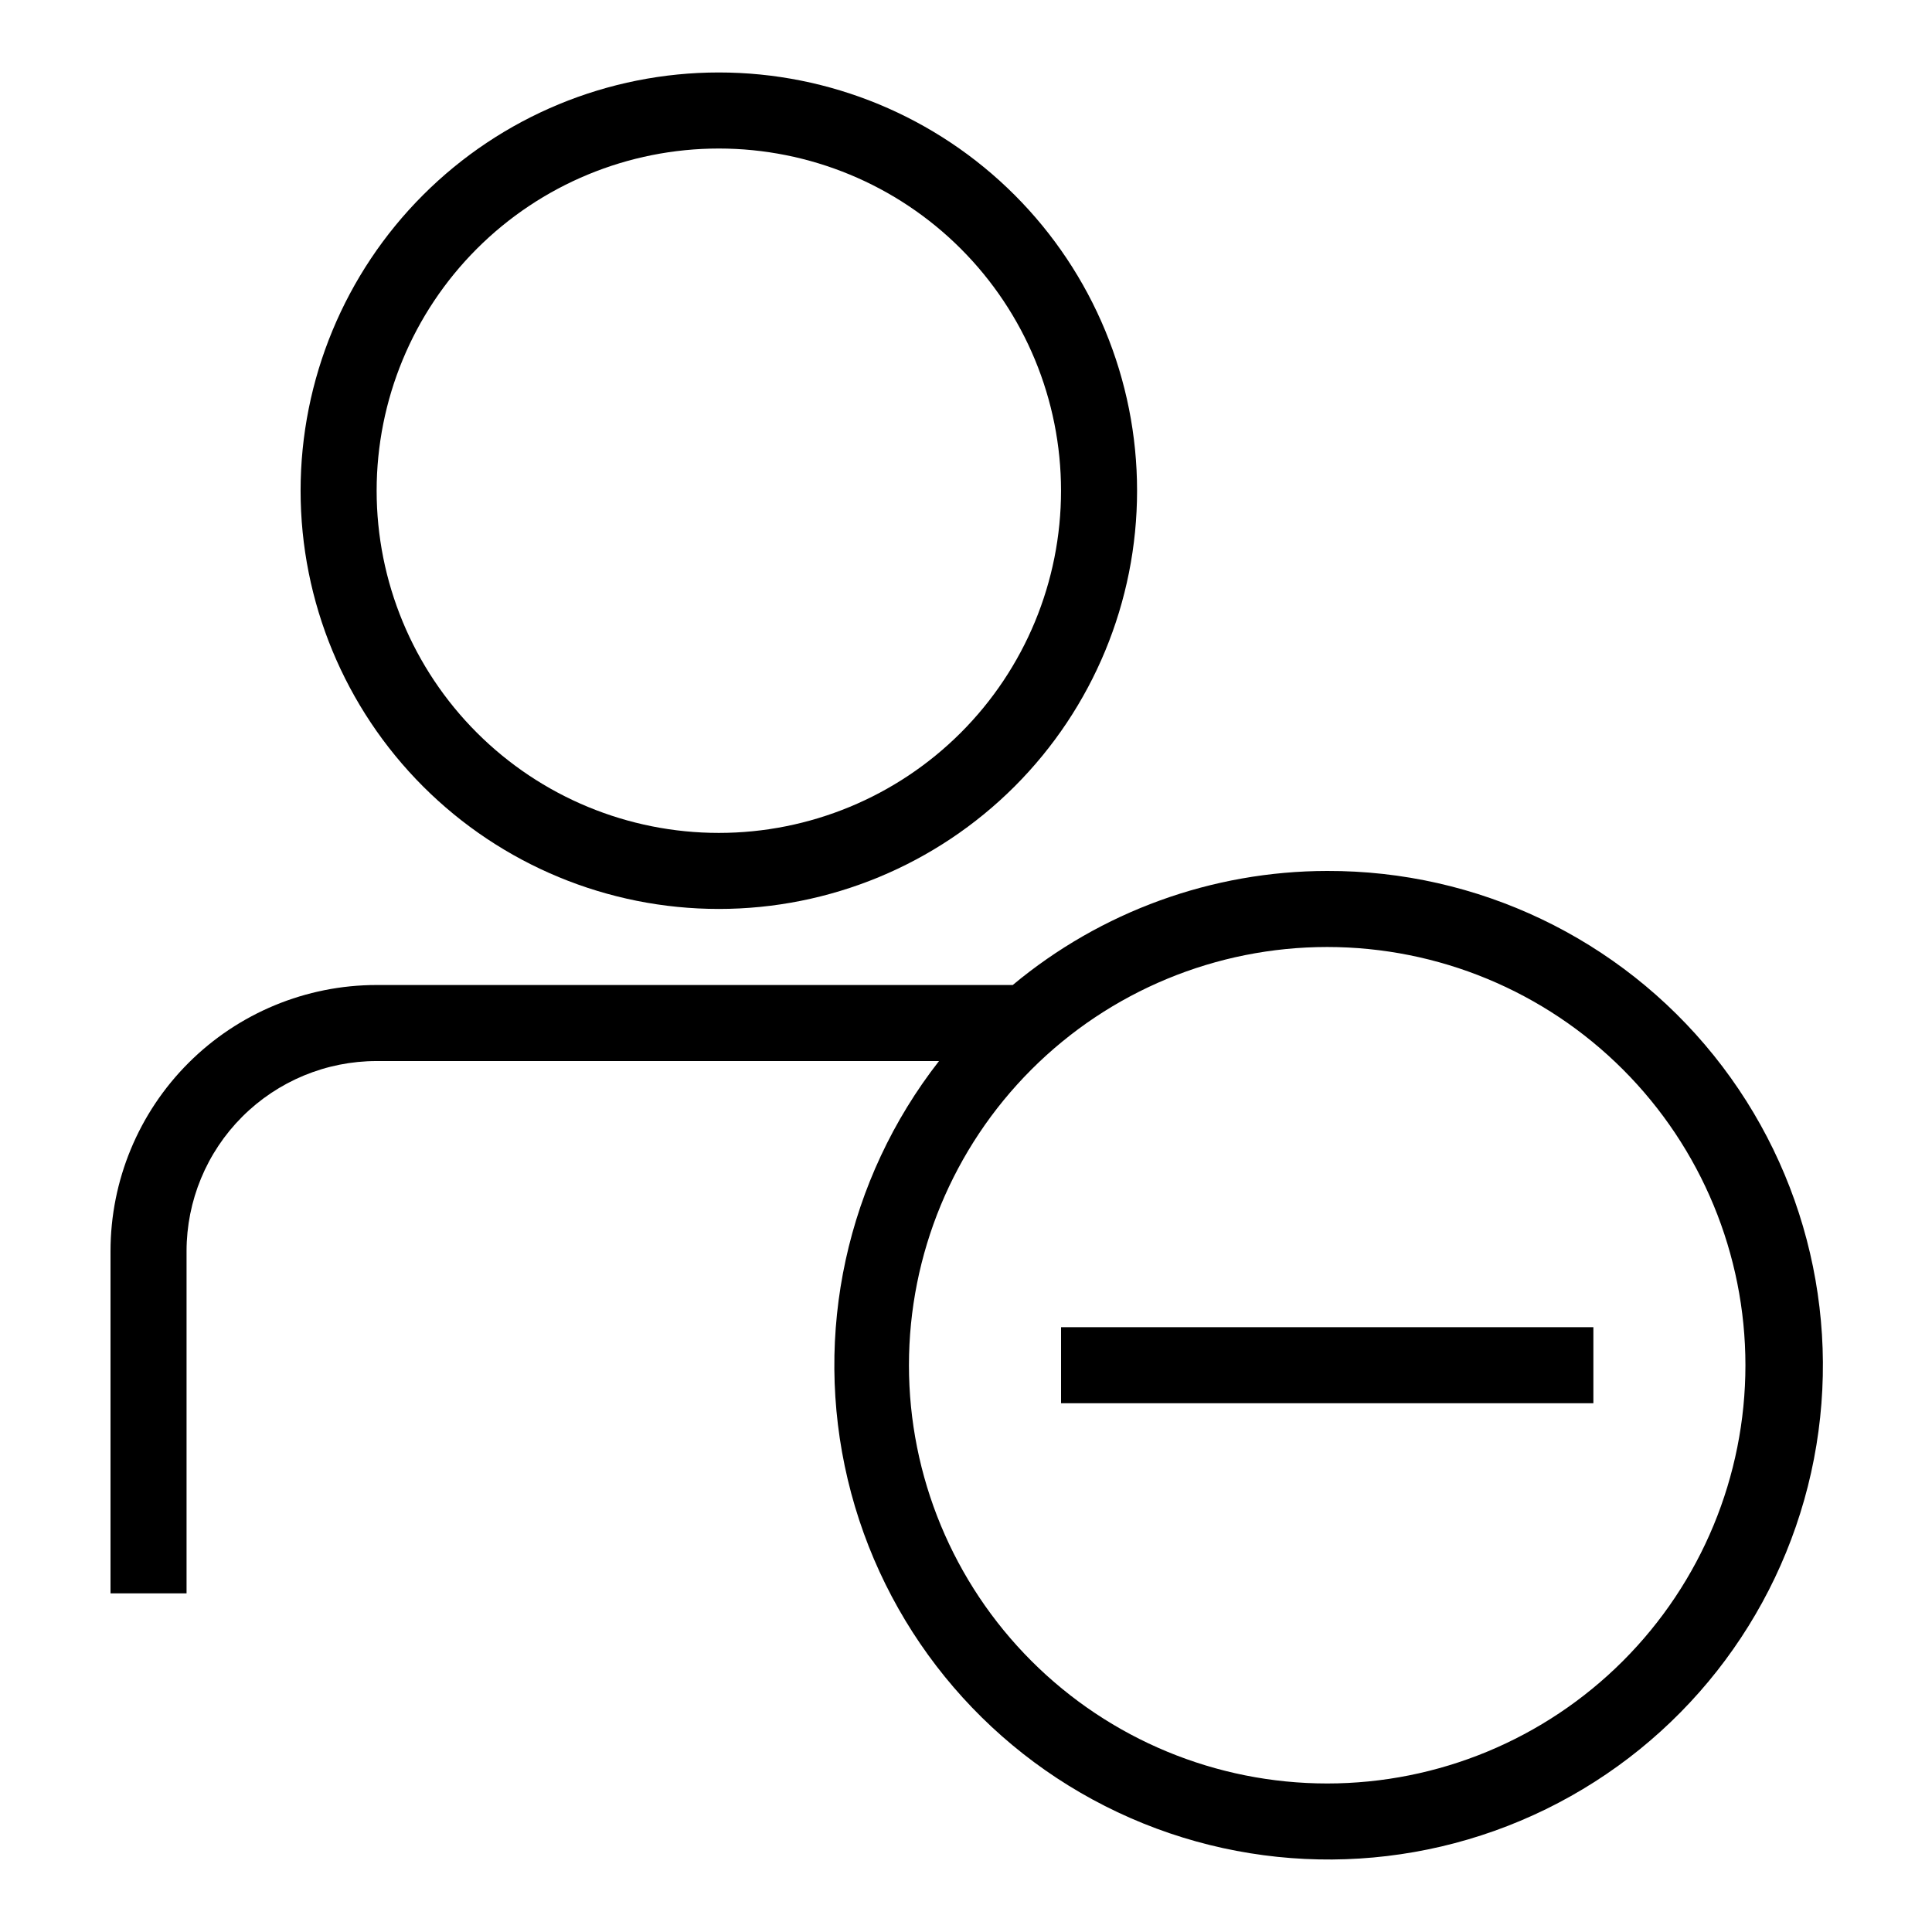 <?xml version="1.0" encoding="UTF-8"?>
<!-- Uploaded to: SVG Repo, www.svgrepo.com, Generator: SVG Repo Mixer Tools -->
<svg fill="#000000" width="800px" height="800px" version="1.1" viewBox="144 144 512 512" xmlns="http://www.w3.org/2000/svg">
 <g>
  <path d="m334.5 384.88c29.395 0 57.586-11.676 78.375-32.461 20.785-20.789 32.461-48.98 32.461-78.375 0-29.398-11.676-57.59-32.461-78.375-20.789-20.785-48.98-32.465-78.375-32.465-29.398 0-57.59 11.68-78.375 32.465s-32.465 48.977-32.465 78.375c0 29.395 11.68 57.586 32.465 78.375 20.785 20.785 48.977 32.461 78.375 32.461zm0-201.52c24.051 0 47.117 9.555 64.125 26.562 17.004 17.008 26.559 40.074 26.559 64.125s-9.555 47.117-26.559 64.125c-17.008 17.004-40.074 26.559-64.125 26.559-24.051 0-47.117-9.555-64.125-26.559-17.008-17.008-26.562-40.074-26.562-64.125s9.555-47.117 26.562-64.125c17.008-17.008 40.074-26.562 64.125-26.562z"/>
  <path d="m495.72 374.81c-30.453 0.035-59.938 10.73-83.332 30.227h-168.57c-18.707 0-36.645 7.434-49.875 20.66-13.227 13.227-20.656 31.168-20.656 49.875v90.688h20.152v-90.688c0-13.363 5.309-26.176 14.754-35.625 9.449-9.449 22.266-14.758 35.625-14.758h149.03c-24.496 31.379-33.395 72.191-24.184 110.92 9.207 38.727 35.527 71.164 71.527 88.152 35.996 16.988 77.77 16.688 113.52-0.82 35.75-17.504 61.598-50.32 70.25-89.172 8.648-38.855-0.84-79.539-25.785-110.56s-62.645-49.012-102.45-48.898zm0 241.83c-29.395 0-57.59-11.676-78.375-32.465-20.785-20.785-32.465-48.977-32.465-78.375 0-29.395 11.68-57.586 32.465-78.371 20.785-20.789 48.98-32.465 78.375-32.465 29.395 0 57.586 11.676 78.375 32.465 20.785 20.785 32.461 48.977 32.461 78.371 0 29.398-11.676 57.59-32.461 78.375-20.789 20.789-48.98 32.465-78.375 32.465z"/>
  <path d="m425.19 495.72h141.07v20.152h-141.07z"/>
 </g>
</svg>
